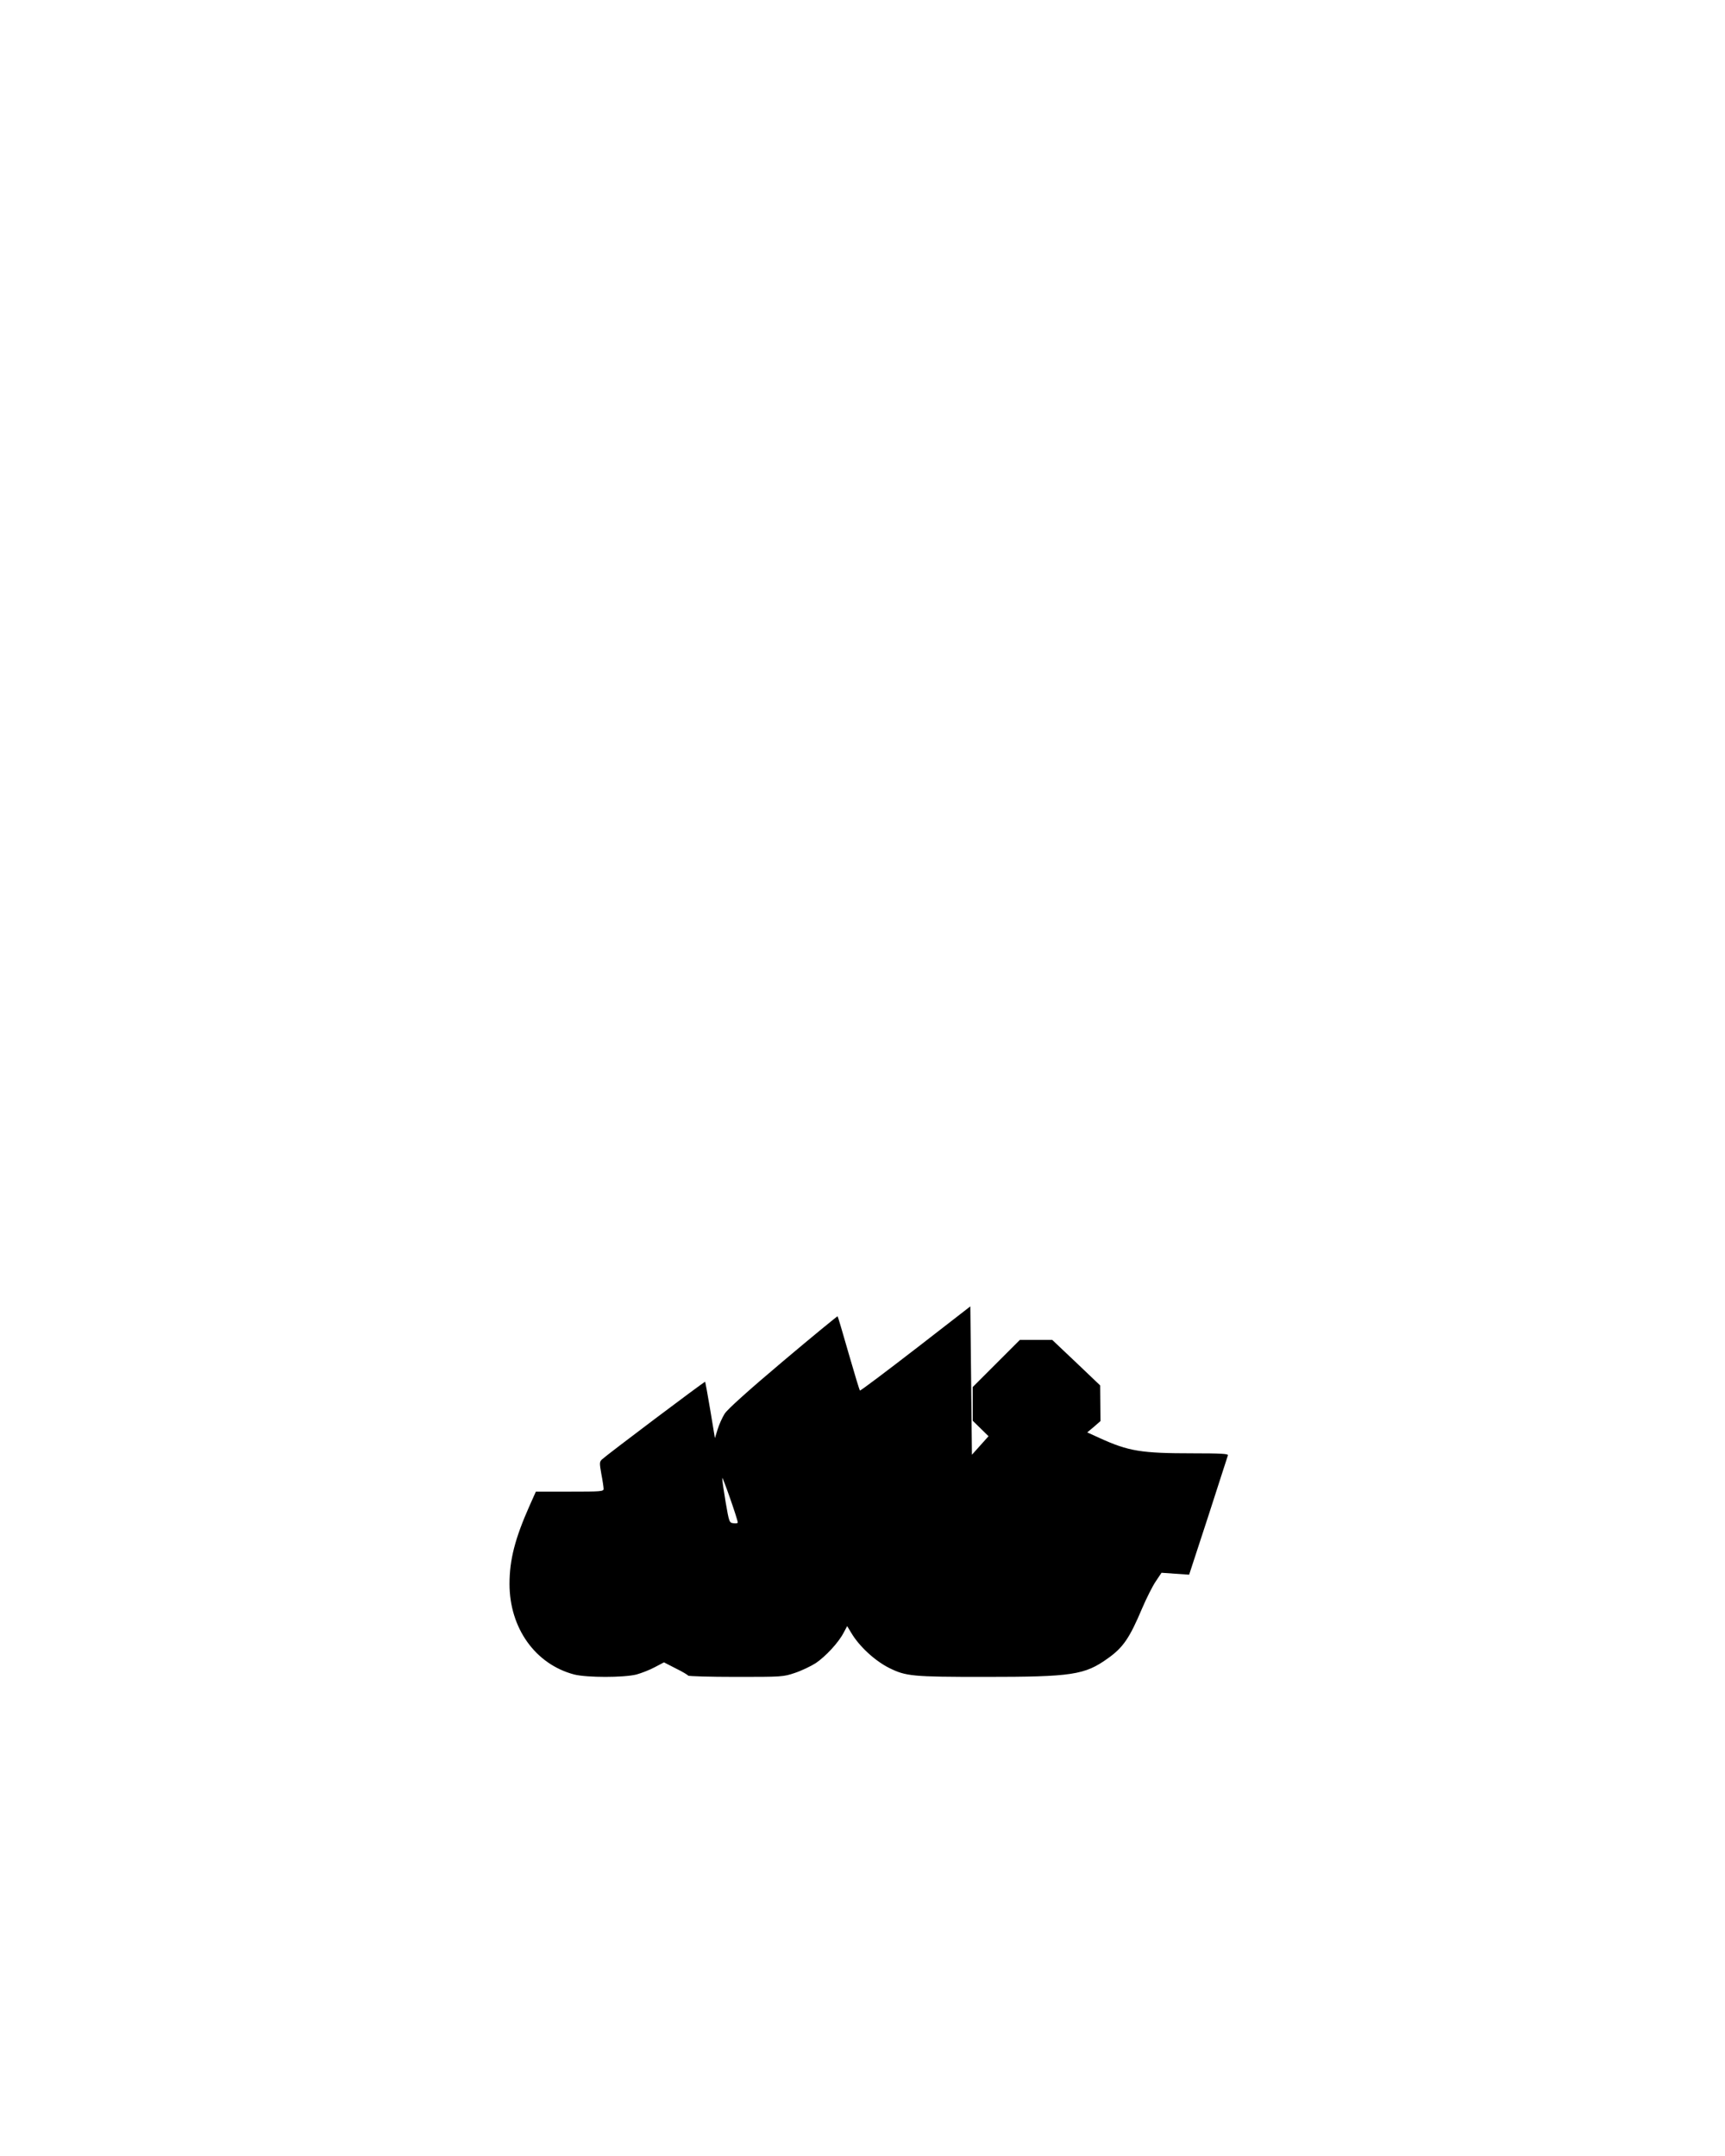 <?xml version="1.0" encoding="UTF-8" standalone="yes"?>
<svg version="1.0" xmlns="http://www.w3.org/2000/svg" width="1080" height="1350" viewBox="0 0 1080 1350" preserveAspectRatio="xMidYMid meet">
  <g transform="translate(0,1350) scale(0.1,-0.1)" fill="#000000" stroke="none">
    <path d="M5732 5054 c-189 -146 -346 -264 -348 -261 -3 2 -35 108 -71 233 -36
126 -67 231 -69 232 -1 2 -155 -124 -341 -281 -217 -183 -348 -301 -366 -329
-15 -24 -35 -68 -44 -98 l-17 -55 -29 175 c-16 96 -31 176 -32 178 -3 4 -619
-460 -647 -487 -15 -15 -15 -23 -3 -91 8 -41 14 -83 14 -92 1 -17 -16 -18
-212 -18 l-212 0 -39 -87 c-92 -207 -126 -340 -126 -491 0 -277 162 -503 405
-567 80 -20 310 -20 390 0 32 9 84 29 115 46 l57 30 74 -38 c41 -20 76 -41 77
-45 2 -4 136 -8 299 -8 289 0 296 0 370 25 42 14 100 42 130 61 62 42 142 128
174 189 l23 43 26 -43 c49 -83 147 -174 237 -219 105 -52 143 -56 598 -56 548
0 626 12 771 116 96 68 136 127 215 314 27 63 65 139 85 168 l36 54 86 -6 87
-6 120 367 c65 203 121 374 123 381 3 9 -45 12 -220 12 -323 0 -402 13 -582
95 l-79 36 42 35 41 36 -1 111 -1 112 -150 143 -150 142 -102 0 -101 0 -148
-148 -147 -147 0 -105 0 -106 49 -48 50 -49 -52 -58 -52 -58 -5 465 -5 464
-343 -266z m-1113 -1087 c1 -5 -11 -7 -26 -5 -27 3 -28 5 -50 133 -12 72 -22
139 -21 150 0 17 96 -256 97 -278z"/>
  </g>
</svg>